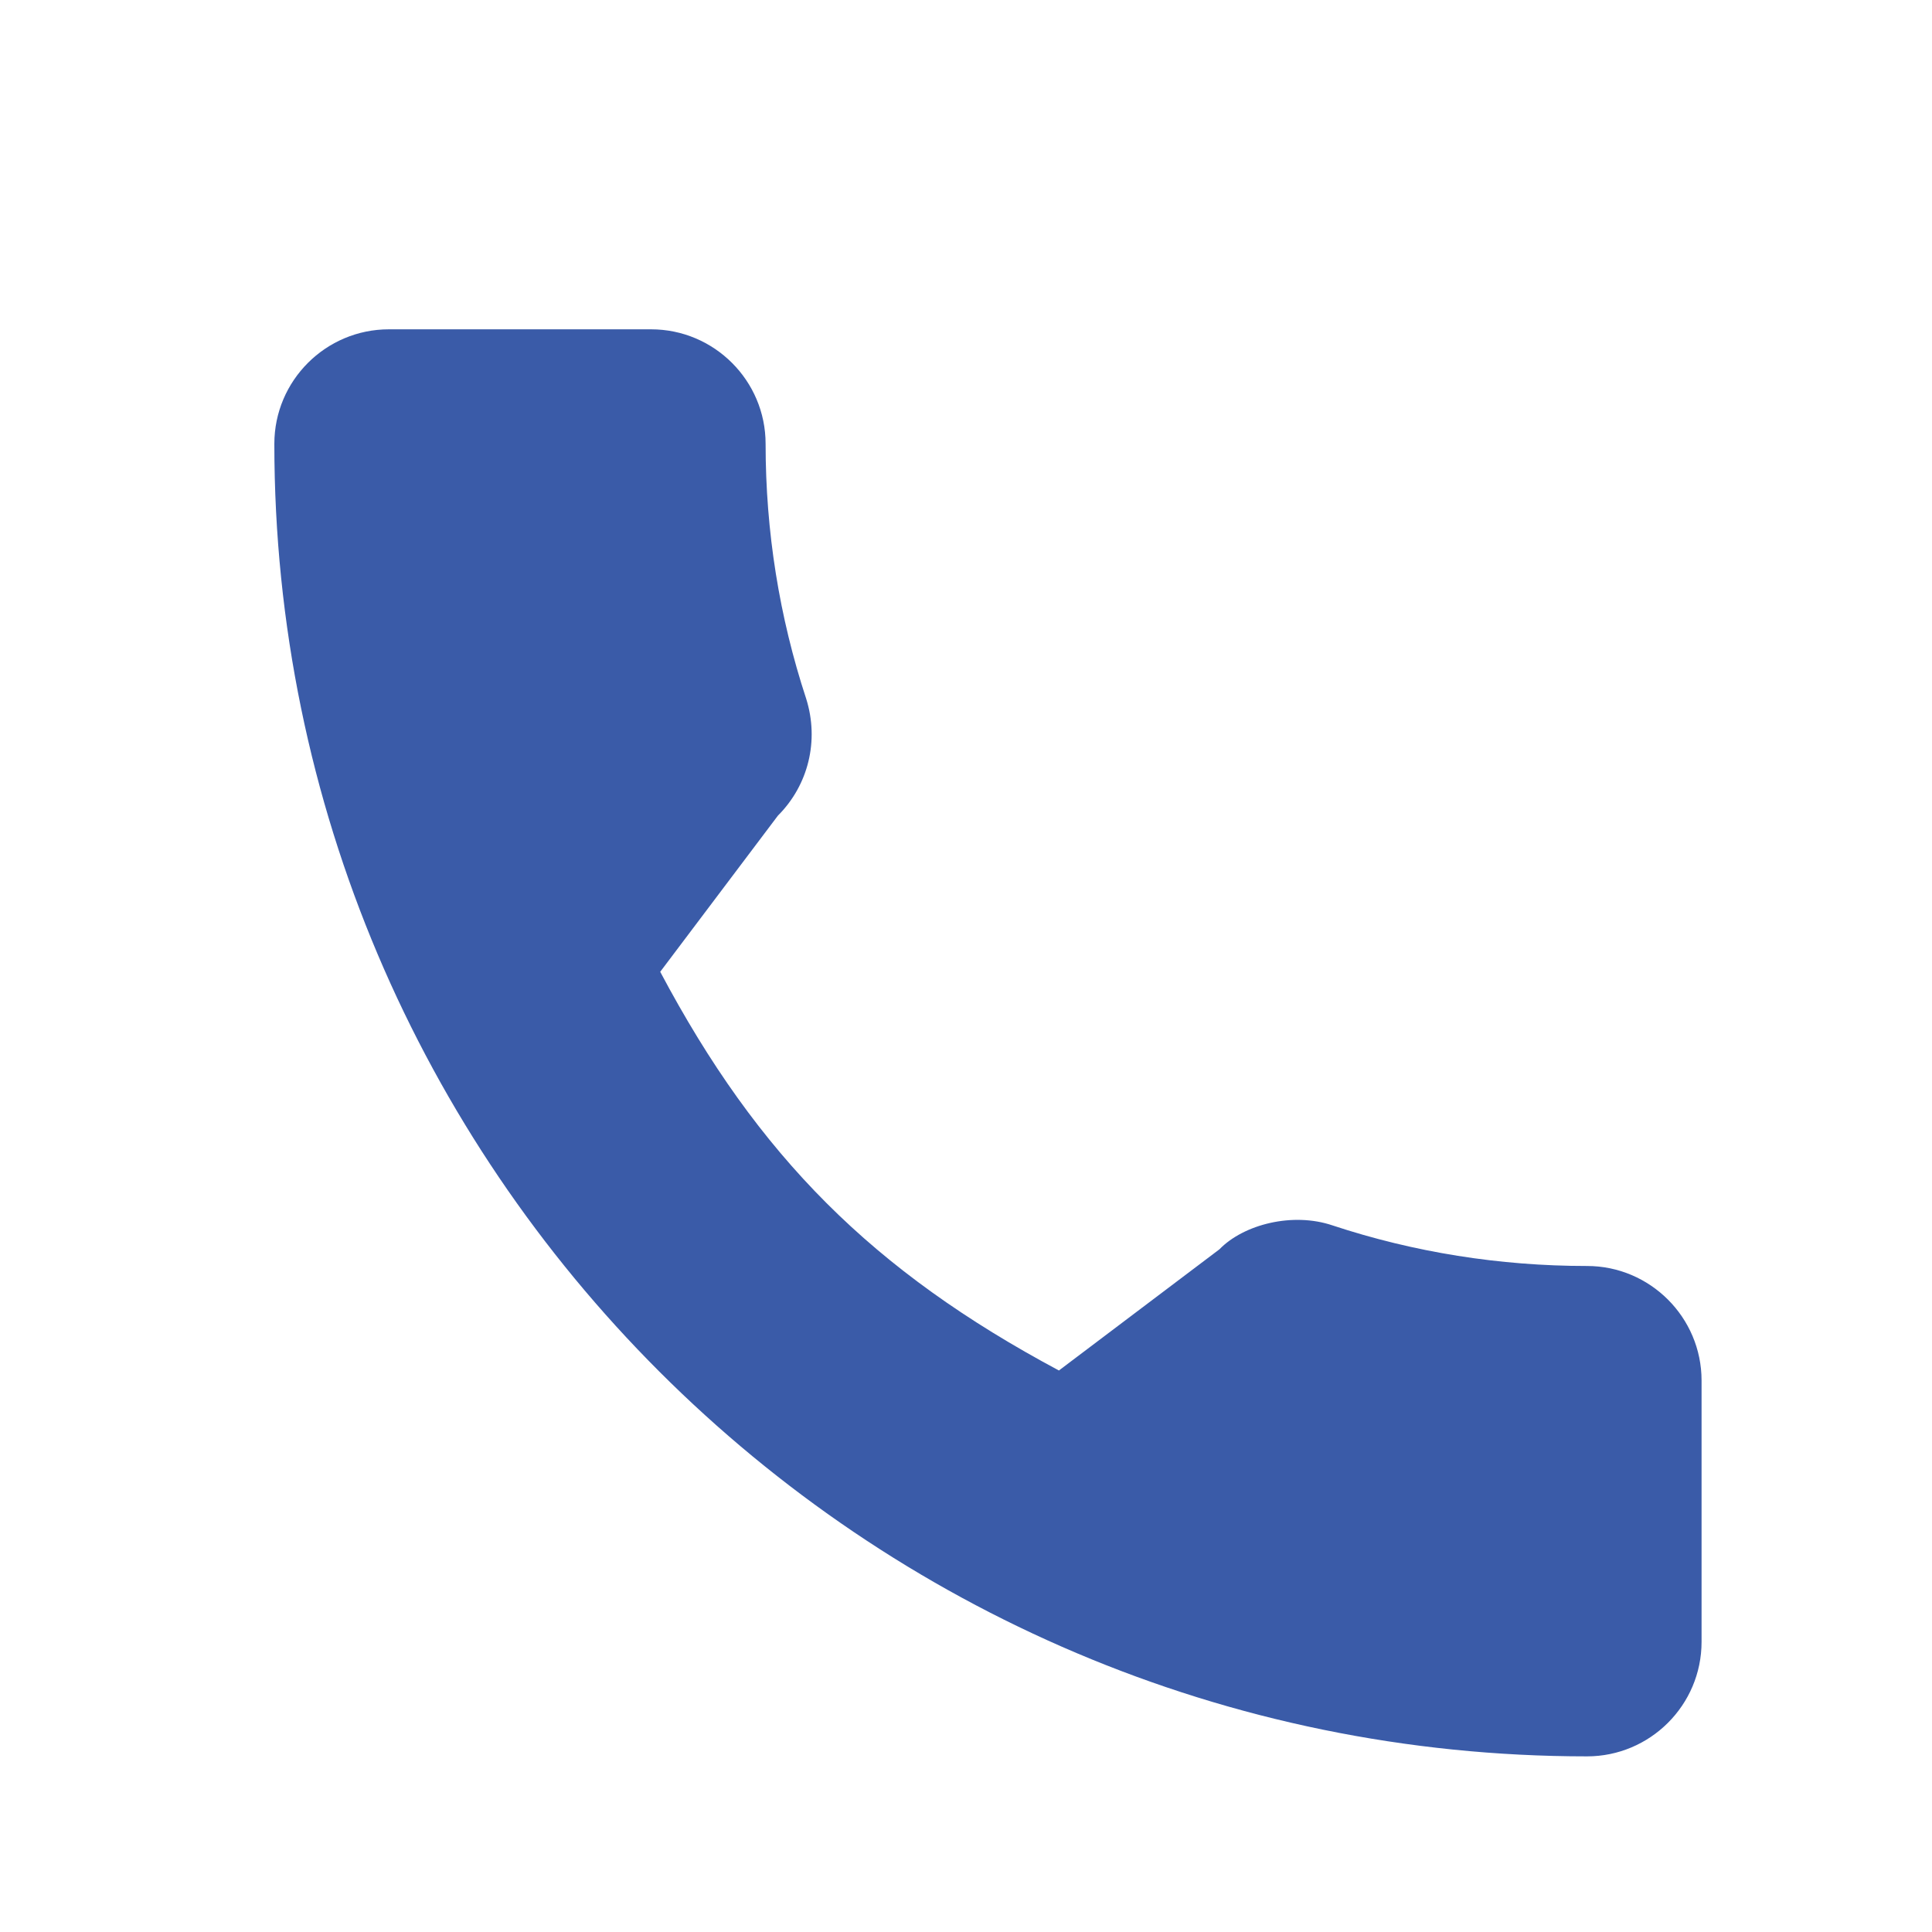 <?xml version="1.0" encoding="UTF-8"?> <svg xmlns="http://www.w3.org/2000/svg" width="11" height="11" viewBox="0 0 11 11" fill="none"><path d="M9.036 7.208C8.538 7.208 8.05 7.13 7.587 6.977C7.36 6.9 7.081 6.971 6.943 7.113L6.029 7.803C4.97 7.237 4.317 6.585 3.759 5.533L4.429 4.644C4.603 4.47 4.665 4.216 4.59 3.978C4.437 3.513 4.359 3.025 4.359 2.527C4.359 2.167 4.066 1.875 3.707 1.875H2.214C1.855 1.875 1.562 2.167 1.562 2.527C1.562 6.648 4.915 10 9.036 10C9.395 10 9.688 9.708 9.688 9.348V7.86C9.688 7.501 9.395 7.208 9.036 7.208Z" fill="#3A5BA8"></path></svg> 